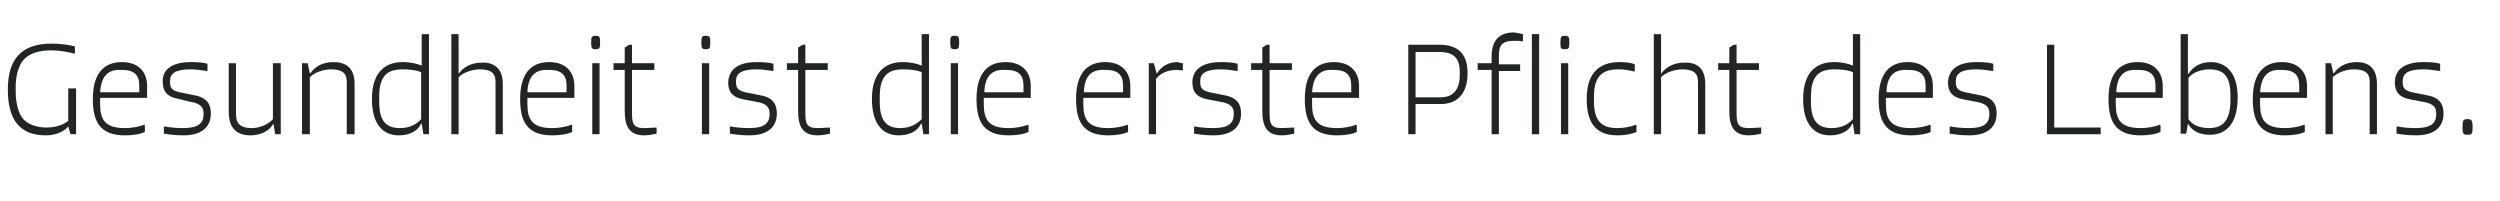 <?xml version="1.0" encoding="UTF-8"?>
<!-- Generator: Adobe Illustrator 27.8.0, SVG Export Plug-In . SVG Version: 6.00 Build 0)  -->
<svg xmlns="http://www.w3.org/2000/svg" xmlns:xlink="http://www.w3.org/1999/xlink" version="1.1" id="Ebene_1" x="0px" y="0px" viewBox="0 0 447 36" style="enable-background:new 0 0 447 36;" xml:space="preserve">
<style type="text/css">
	.st0{enable-background:new    ;}
	.st1{fill:#222526;}
</style>
<g class="st0">
	<path class="st1" d="M13.6,15.9V24h-1l-0.4-1.4h0c-0.7,0.9-2.2,1.6-4,1.6c-4.6,0-6.8-2.7-6.8-8.2c0-5.5,2.5-8.2,7.8-8.2   c1.9,0,3.5,0.3,4.2,0.5v1.2l-0.1,0.1c-1-0.3-2.7-0.6-4.1-0.6c-2.1,0-3.7,0.5-4.7,1.4c-1.1,1-1.7,2.9-1.7,5.2v0.6   c0,2.7,0.7,4.7,1.8,5.5c0.9,0.7,2.2,1.1,3.8,1.1c1.5,0,3-0.5,3.8-1.2v-5.8H13.6z"></path>
	<path class="st1" d="M17.9,17.5v1.1c0,2.7,0.8,4.3,4.4,4.3c1.5,0,2.7-0.3,3.5-0.6l0.1,0.1v1.2c-0.6,0.3-1.8,0.6-3.6,0.6   c-4.6,0-5.7-2.7-5.7-6.5c0-4.5,1.9-6.6,5.2-6.6c2.8,0,4.5,1.6,4.5,4.3v2.1H17.9z M17.9,16.5h7v-1.2c0-1.9-0.9-2.8-3.1-2.8h-0.2   C19.4,12.4,18.1,13.5,17.9,16.5z"></path>
	<path class="st1" d="M34.1,11.1c1.3,0,2.4,0.1,3,0.3v1.2L37,12.7c-0.7-0.1-1.8-0.3-2.9-0.3c-2.7,0-3.7,0.7-3.7,2.1v0.2   c0,1.1,0.4,1.6,2.2,1.9l2,0.4c2.4,0.4,3.1,1.6,3.1,3.3c0,2.3-1.5,3.9-4.9,3.9c-1.7,0-2.8-0.2-3.5-0.3v-1.2l0.1-0.1   c0.9,0.2,2.2,0.3,3.4,0.3c2.7,0,3.6-0.9,3.6-2.5v-0.1c0-1.1-0.5-1.8-2.4-2.1L32,17.7c-2.3-0.4-2.9-1.5-2.9-3.1   C29,12.8,30.3,11.1,34.1,11.1z"></path>
	<path class="st1" d="M50.2,11.3V24h-1l-0.3-1.9h0c-0.7,1.3-2.3,2.1-4.1,2.1c-2.3,0-3.9-1.1-3.9-4.2v-8.7h1.3v9.1   c0,1.8,0.9,2.5,2.8,2.5c1.4,0,2.9-0.6,3.8-1.6v-10H50.2z"></path>
	<path class="st1" d="M63.4,15v9H62v-9.4c0-1.5-0.8-2.2-2.8-2.2c-1.3,0-2.9,0.5-3.8,1.4V24H54V11.3h1l0.4,1.8h0.1   c0.8-1.2,2.2-2,4.1-2C61.8,11.1,63.4,12.1,63.4,15z"></path>
	<path class="st1" d="M76.7,6.1V24h-1l-0.3-1.9h-0.1c-0.6,1.3-2,2.1-4,2.1c-3,0-4.8-2.2-4.8-6.5c0-4.6,2.2-6.6,5.5-6.6   c1.5,0,2.6,0.3,3.3,0.6h0.1V6.1H76.7z M75.3,21.3v-8.4c-0.7-0.3-1.8-0.5-3.3-0.5c-2.8,0-4.2,1.2-4.2,4.9v0.9c0,3.4,1.2,4.7,3.7,4.7   C73.3,22.9,74.5,22.2,75.3,21.3z"></path>
	<path class="st1" d="M89.9,15v9h-1.3v-9.4c0-1.5-0.8-2.2-2.8-2.2c-1.3,0-2.9,0.5-3.8,1.4V24h-1.3V6.1h1.3v7.1h0   c0.8-1.2,2.3-2,4.1-2C88.2,11.1,89.9,12.1,89.9,15z"></path>
	<path class="st1" d="M94.3,17.5v1.1c0,2.7,0.8,4.3,4.4,4.3c1.5,0,2.7-0.3,3.5-0.6l0.1,0.1v1.2c-0.6,0.3-1.8,0.6-3.6,0.6   c-4.6,0-5.7-2.7-5.7-6.5c0-4.5,1.9-6.6,5.2-6.6c2.8,0,4.5,1.6,4.5,4.3v2.1H94.3z M94.3,16.5h7v-1.2c0-1.9-0.9-2.8-3.1-2.8h-0.2   C95.8,12.4,94.4,13.5,94.3,16.5z"></path>
	<path class="st1" d="M106.5,6.4c0.7,0,0.8,0.2,0.8,1.2c0,1-0.1,1.2-0.8,1.2s-0.8-0.2-0.8-1.2C105.7,6.6,105.8,6.4,106.5,6.4z    M107.2,11.3V24h-1.3V11.3H107.2z"></path>
	<path class="st1" d="M117.4,22.8v1.1c-0.5,0.1-1.3,0.3-2.2,0.3c-2.7,0-3.5-1.6-3.5-4.4v-7.3h-2v-1.2h2V8.5l0.8-0.5h0.5v3.3h4v1.2   h-4v7.6c0,2,0.2,2.8,2.2,2.8C116.1,22.9,116.8,22.8,117.4,22.8L117.4,22.8z"></path>
	<path class="st1" d="M126.2,6.4c0.7,0,0.8,0.2,0.8,1.2c0,1-0.1,1.2-0.8,1.2s-0.8-0.2-0.8-1.2C125.4,6.6,125.5,6.4,126.2,6.4z    M126.8,11.3V24h-1.3V11.3H126.8z"></path>
	<path class="st1" d="M135.3,11.1c1.3,0,2.4,0.1,3,0.3v1.2l-0.1,0.1c-0.7-0.1-1.8-0.3-2.9-0.3c-2.7,0-3.7,0.7-3.7,2.1v0.2   c0,1.1,0.4,1.6,2.2,1.9l2,0.4c2.4,0.4,3.1,1.6,3.1,3.3c0,2.3-1.5,3.9-4.9,3.9c-1.7,0-2.8-0.2-3.5-0.3v-1.2l0.1-0.1   c0.9,0.2,2.2,0.3,3.4,0.3c2.7,0,3.6-0.9,3.6-2.5v-0.1c0-1.1-0.5-1.8-2.4-2.1l-2.1-0.4c-2.3-0.4-2.9-1.5-2.9-3.1   C130.3,12.8,131.5,11.1,135.3,11.1z"></path>
	<path class="st1" d="M148.4,22.8v1.1c-0.5,0.1-1.3,0.3-2.2,0.3c-2.7,0-3.5-1.6-3.5-4.4v-7.3h-2v-1.2h2V8.5l0.8-0.5h0.5v3.3h4v1.2   h-4v7.6c0,2,0.2,2.8,2.2,2.8C147.1,22.9,147.8,22.8,148.4,22.8L148.4,22.8z"></path>
	<path class="st1" d="M166.1,6.1V24h-1l-0.3-1.9h-0.1c-0.6,1.3-2,2.1-4,2.1c-3,0-4.8-2.2-4.8-6.5c0-4.6,2.2-6.6,5.5-6.6   c1.5,0,2.6,0.3,3.3,0.6h0.1V6.1H166.1z M164.8,21.3v-8.4c-0.7-0.3-1.8-0.5-3.3-0.5c-2.8,0-4.2,1.2-4.2,4.9v0.9   c0,3.4,1.2,4.7,3.7,4.7C162.7,22.9,163.9,22.2,164.8,21.3z"></path>
	<path class="st1" d="M170.7,6.4c0.7,0,0.8,0.2,0.8,1.2c0,1-0.1,1.2-0.8,1.2s-0.8-0.2-0.8-1.2C169.9,6.6,170,6.4,170.7,6.4z    M171.3,11.3V24H170V11.3H171.3z"></path>
	<path class="st1" d="M175.9,17.5v1.1c0,2.7,0.8,4.3,4.4,4.3c1.5,0,2.7-0.3,3.5-0.6l0.1,0.1v1.2c-0.6,0.3-1.8,0.6-3.6,0.6   c-4.6,0-5.7-2.7-5.7-6.5c0-4.5,1.9-6.6,5.2-6.6c2.8,0,4.5,1.6,4.5,4.3v2.1H175.9z M176,16.5h7v-1.2c0-1.9-0.9-2.8-3.1-2.8h-0.2   C177.4,12.4,176.1,13.5,176,16.5z"></path>
	<path class="st1" d="M193.7,17.5v1.1c0,2.7,0.8,4.3,4.4,4.3c1.5,0,2.7-0.3,3.5-0.6l0.1,0.1v1.2c-0.6,0.3-1.8,0.6-3.6,0.6   c-4.6,0-5.7-2.7-5.7-6.5c0-4.5,1.9-6.6,5.2-6.6c2.8,0,4.5,1.6,4.5,4.3v2.1H193.7z M193.8,16.5h7v-1.2c0-1.9-0.9-2.8-3.1-2.8h-0.2   C195.2,12.4,193.9,13.5,193.8,16.5z"></path>
	<path class="st1" d="M211.5,11.3v1.2l-0.1,0.1c-0.3,0-0.6-0.1-0.9-0.1c-1.8,0-3,0.6-3.8,1.6V24h-1.3V11.3h0.9l0.5,1.8h0.1   c0.7-1.2,2-2,3.6-2C210.9,11.2,211.3,11.3,211.5,11.3z"></path>
	<path class="st1" d="M218.3,11.1c1.3,0,2.4,0.1,3,0.3v1.2l-0.1,0.1c-0.7-0.1-1.8-0.3-2.9-0.3c-2.7,0-3.7,0.7-3.7,2.1v0.2   c0,1.1,0.4,1.6,2.2,1.9l2,0.4c2.4,0.4,3.1,1.6,3.1,3.3c0,2.3-1.5,3.9-4.9,3.9c-1.7,0-2.8-0.2-3.5-0.3v-1.2l0.1-0.1   c0.9,0.2,2.2,0.3,3.4,0.3c2.7,0,3.6-0.9,3.6-2.5v-0.1c0-1.1-0.5-1.8-2.4-2.1l-2.1-0.4c-2.3-0.4-2.9-1.5-2.9-3.1   C213.2,12.8,214.5,11.1,218.3,11.1z"></path>
	<path class="st1" d="M231.4,22.8v1.1c-0.5,0.1-1.3,0.3-2.2,0.3c-2.7,0-3.5-1.6-3.5-4.4v-7.3h-2v-1.2h2V8.5l0.8-0.5h0.5v3.3h4v1.2   h-4v7.6c0,2,0.2,2.8,2.2,2.8C230,22.9,230.8,22.8,231.4,22.8L231.4,22.8z"></path>
	<path class="st1" d="M234.6,17.5v1.1c0,2.7,0.8,4.3,4.4,4.3c1.5,0,2.7-0.3,3.5-0.6l0.1,0.1v1.2c-0.6,0.3-1.8,0.6-3.6,0.6   c-4.6,0-5.7-2.7-5.7-6.5c0-4.5,1.9-6.6,5.2-6.6c2.8,0,4.5,1.6,4.5,4.3v2.1H234.6z M234.6,16.5h7v-1.2c0-1.9-0.9-2.8-3.1-2.8h-0.2   C236.1,12.4,234.8,13.5,234.6,16.5z"></path>
	<path class="st1" d="M251.8,8h5.5c3.4,0,5.1,1.6,5.1,5.1c0,3.6-1.8,5.5-4.8,5.5h-4.5V24h-1.3V8z M257.6,17.4c2.3,0,3.4-1.5,3.4-3.9   v-0.7c0-2.4-1.1-3.5-3.6-3.5h-4.3v8.1H257.6z"></path>
	<path class="st1" d="M272.3,6.1v1.2l-0.1,0.1c-0.4-0.1-1-0.1-1.5-0.1c-2,0-2.7,0.7-2.7,2.6v1.6h3.8v1.2H268V24h-1.3V12.5h-2.5v-1.2   h2.5v-1.2c0-2.6,1.1-4.3,4-4.3C271.3,5.9,271.9,6,272.3,6.1z"></path>
	<path class="st1" d="M275.2,6.1V24h-1.3V6.1H275.2z"></path>
	<path class="st1" d="M279.8,6.4c0.7,0,0.8,0.2,0.8,1.2c0,1-0.1,1.2-0.8,1.2S279,8.7,279,7.7C279,6.6,279.1,6.4,279.8,6.4z    M280.4,11.3V24h-1.3V11.3H280.4z"></path>
	<path class="st1" d="M289.6,11.1c1.3,0,2.3,0.2,2.7,0.4v1.2l-0.1,0.1c-0.7-0.2-1.7-0.4-2.8-0.4c-2.9,0-4.4,1.2-4.4,4.9V18   c0,3.5,1.2,4.9,4.2,4.9c1.3,0,2.6-0.3,3.3-0.6l0.1,0.1v1.2c-0.7,0.3-1.8,0.6-3.4,0.6c-4,0-5.5-2.4-5.5-6.5   C283.7,13.2,285.8,11.1,289.6,11.1z"></path>
	<path class="st1" d="M304.9,15v9h-1.3v-9.4c0-1.5-0.8-2.2-2.8-2.2c-1.3,0-2.9,0.5-3.8,1.4V24h-1.3V6.1h1.3v7.1h0   c0.8-1.2,2.3-2,4.1-2C303.3,11.1,304.9,12.1,304.9,15z"></path>
	<path class="st1" d="M314.9,22.8v1.1c-0.5,0.1-1.3,0.3-2.2,0.3c-2.7,0-3.5-1.6-3.5-4.4v-7.3h-2v-1.2h2V8.5l0.8-0.5h0.5v3.3h4v1.2   h-4v7.6c0,2,0.2,2.8,2.2,2.8C313.6,22.9,314.3,22.8,314.9,22.8L314.9,22.8z"></path>
	<path class="st1" d="M332.6,6.1V24h-1l-0.3-1.9h-0.1c-0.6,1.3-2,2.1-4,2.1c-3,0-4.8-2.2-4.8-6.5c0-4.6,2.2-6.6,5.5-6.6   c1.5,0,2.6,0.3,3.3,0.6h0.1V6.1H332.6z M331.3,21.3v-8.4c-0.7-0.3-1.8-0.5-3.3-0.5c-2.8,0-4.2,1.2-4.2,4.9v0.9   c0,3.4,1.2,4.7,3.7,4.7C329.3,22.9,330.5,22.2,331.3,21.3z"></path>
	<path class="st1" d="M337.2,17.5v1.1c0,2.7,0.8,4.3,4.4,4.3c1.5,0,2.7-0.3,3.5-0.6l0.1,0.1v1.2c-0.6,0.3-1.8,0.6-3.6,0.6   c-4.6,0-5.7-2.7-5.7-6.5c0-4.5,1.9-6.6,5.2-6.6c2.8,0,4.5,1.6,4.5,4.3v2.1H337.2z M337.3,16.5h7v-1.2c0-1.9-0.9-2.8-3.1-2.8h-0.2   C338.7,12.4,337.4,13.5,337.3,16.5z"></path>
	<path class="st1" d="M353.4,11.1c1.3,0,2.4,0.1,3,0.3v1.2l-0.1,0.1c-0.7-0.1-1.8-0.3-2.9-0.3c-2.7,0-3.7,0.7-3.7,2.1v0.2   c0,1.1,0.4,1.6,2.2,1.9l2,0.4c2.4,0.4,3.1,1.6,3.1,3.3c0,2.3-1.5,3.9-4.9,3.9c-1.7,0-2.8-0.2-3.5-0.3v-1.2l0.1-0.1   c0.9,0.2,2.2,0.3,3.4,0.3c2.7,0,3.6-0.9,3.6-2.5v-0.1c0-1.1-0.5-1.8-2.4-2.1l-2.1-0.4c-2.3-0.4-2.9-1.5-2.9-3.1   C348.4,12.8,349.6,11.1,353.4,11.1z"></path>
	<path class="st1" d="M375.6,22.7V24H366V8h1.3v14.8H375.6z"></path>
	<path class="st1" d="M378.3,17.5v1.1c0,2.7,0.8,4.3,4.4,4.3c1.5,0,2.7-0.3,3.5-0.6l0.1,0.1v1.2c-0.6,0.3-1.8,0.6-3.6,0.6   c-4.6,0-5.7-2.7-5.7-6.5c0-4.5,1.9-6.6,5.2-6.6c2.8,0,4.5,1.6,4.5,4.3v2.1H378.3z M378.4,16.5h7v-1.2c0-1.9-0.9-2.8-3.1-2.8H382   C379.8,12.4,378.5,13.5,378.4,16.5z"></path>
	<path class="st1" d="M400.1,17.4c0,4.4-1.8,6.7-5,6.7c-2.1,0-3.3-0.9-3.9-2h0l-0.3,1.8h-1V6.1h1.3v4.4c0,0.6,0,1.7,0,2.7h0.1   c0.8-1.2,2-2.1,4-2.1C397.9,11.1,400.1,12.9,400.1,17.4z M398.8,17.9V17c0-3.4-1.2-4.6-3.8-4.6c-1.3,0-2.9,0.5-3.7,1.5v7.4   c0.6,0.9,1.8,1.6,3.7,1.6C397.7,22.9,398.8,21.2,398.8,17.9z"></path>
	<path class="st1" d="M404.1,17.5v1.1c0,2.7,0.8,4.3,4.4,4.3c1.5,0,2.7-0.3,3.5-0.6l0.1,0.1v1.2c-0.6,0.3-1.8,0.6-3.6,0.6   c-4.6,0-5.7-2.7-5.7-6.5c0-4.5,1.9-6.6,5.2-6.6c2.8,0,4.5,1.6,4.5,4.3v2.1H404.1z M404.1,16.5h7v-1.2c0-1.9-0.9-2.8-3.1-2.8h-0.2   C405.6,12.4,404.3,13.5,404.1,16.5z"></path>
	<path class="st1" d="M425,15v9h-1.3v-9.4c0-1.5-0.8-2.2-2.8-2.2c-1.3,0-2.9,0.5-3.8,1.4V24h-1.3V11.3h1l0.4,1.8h0.1   c0.8-1.2,2.2-2,4.1-2C423.4,11.1,425,12.1,425,15z"></path>
	<path class="st1" d="M433.3,11.1c1.3,0,2.4,0.1,3,0.3v1.2l-0.1,0.1c-0.7-0.1-1.8-0.3-2.9-0.3c-2.7,0-3.7,0.7-3.7,2.1v0.2   c0,1.1,0.4,1.6,2.2,1.9l2,0.4c2.4,0.4,3.1,1.6,3.1,3.3c0,2.3-1.5,3.9-4.9,3.9c-1.7,0-2.8-0.2-3.5-0.3v-1.2l0.1-0.1   c0.9,0.2,2.2,0.3,3.4,0.3c2.7,0,3.6-0.9,3.6-2.5v-0.1c0-1.1-0.5-1.8-2.4-2.1l-2.1-0.4c-2.3-0.4-2.9-1.5-2.9-3.1   C428.2,12.8,429.5,11.1,433.3,11.1z"></path>
	<path class="st1" d="M441.2,21.3c0.7,0,0.9,0.2,0.9,1.4s-0.1,1.4-0.9,1.4c-0.8,0-0.9-0.2-0.9-1.4S440.4,21.3,441.2,21.3z"></path>
</g>
</svg>
